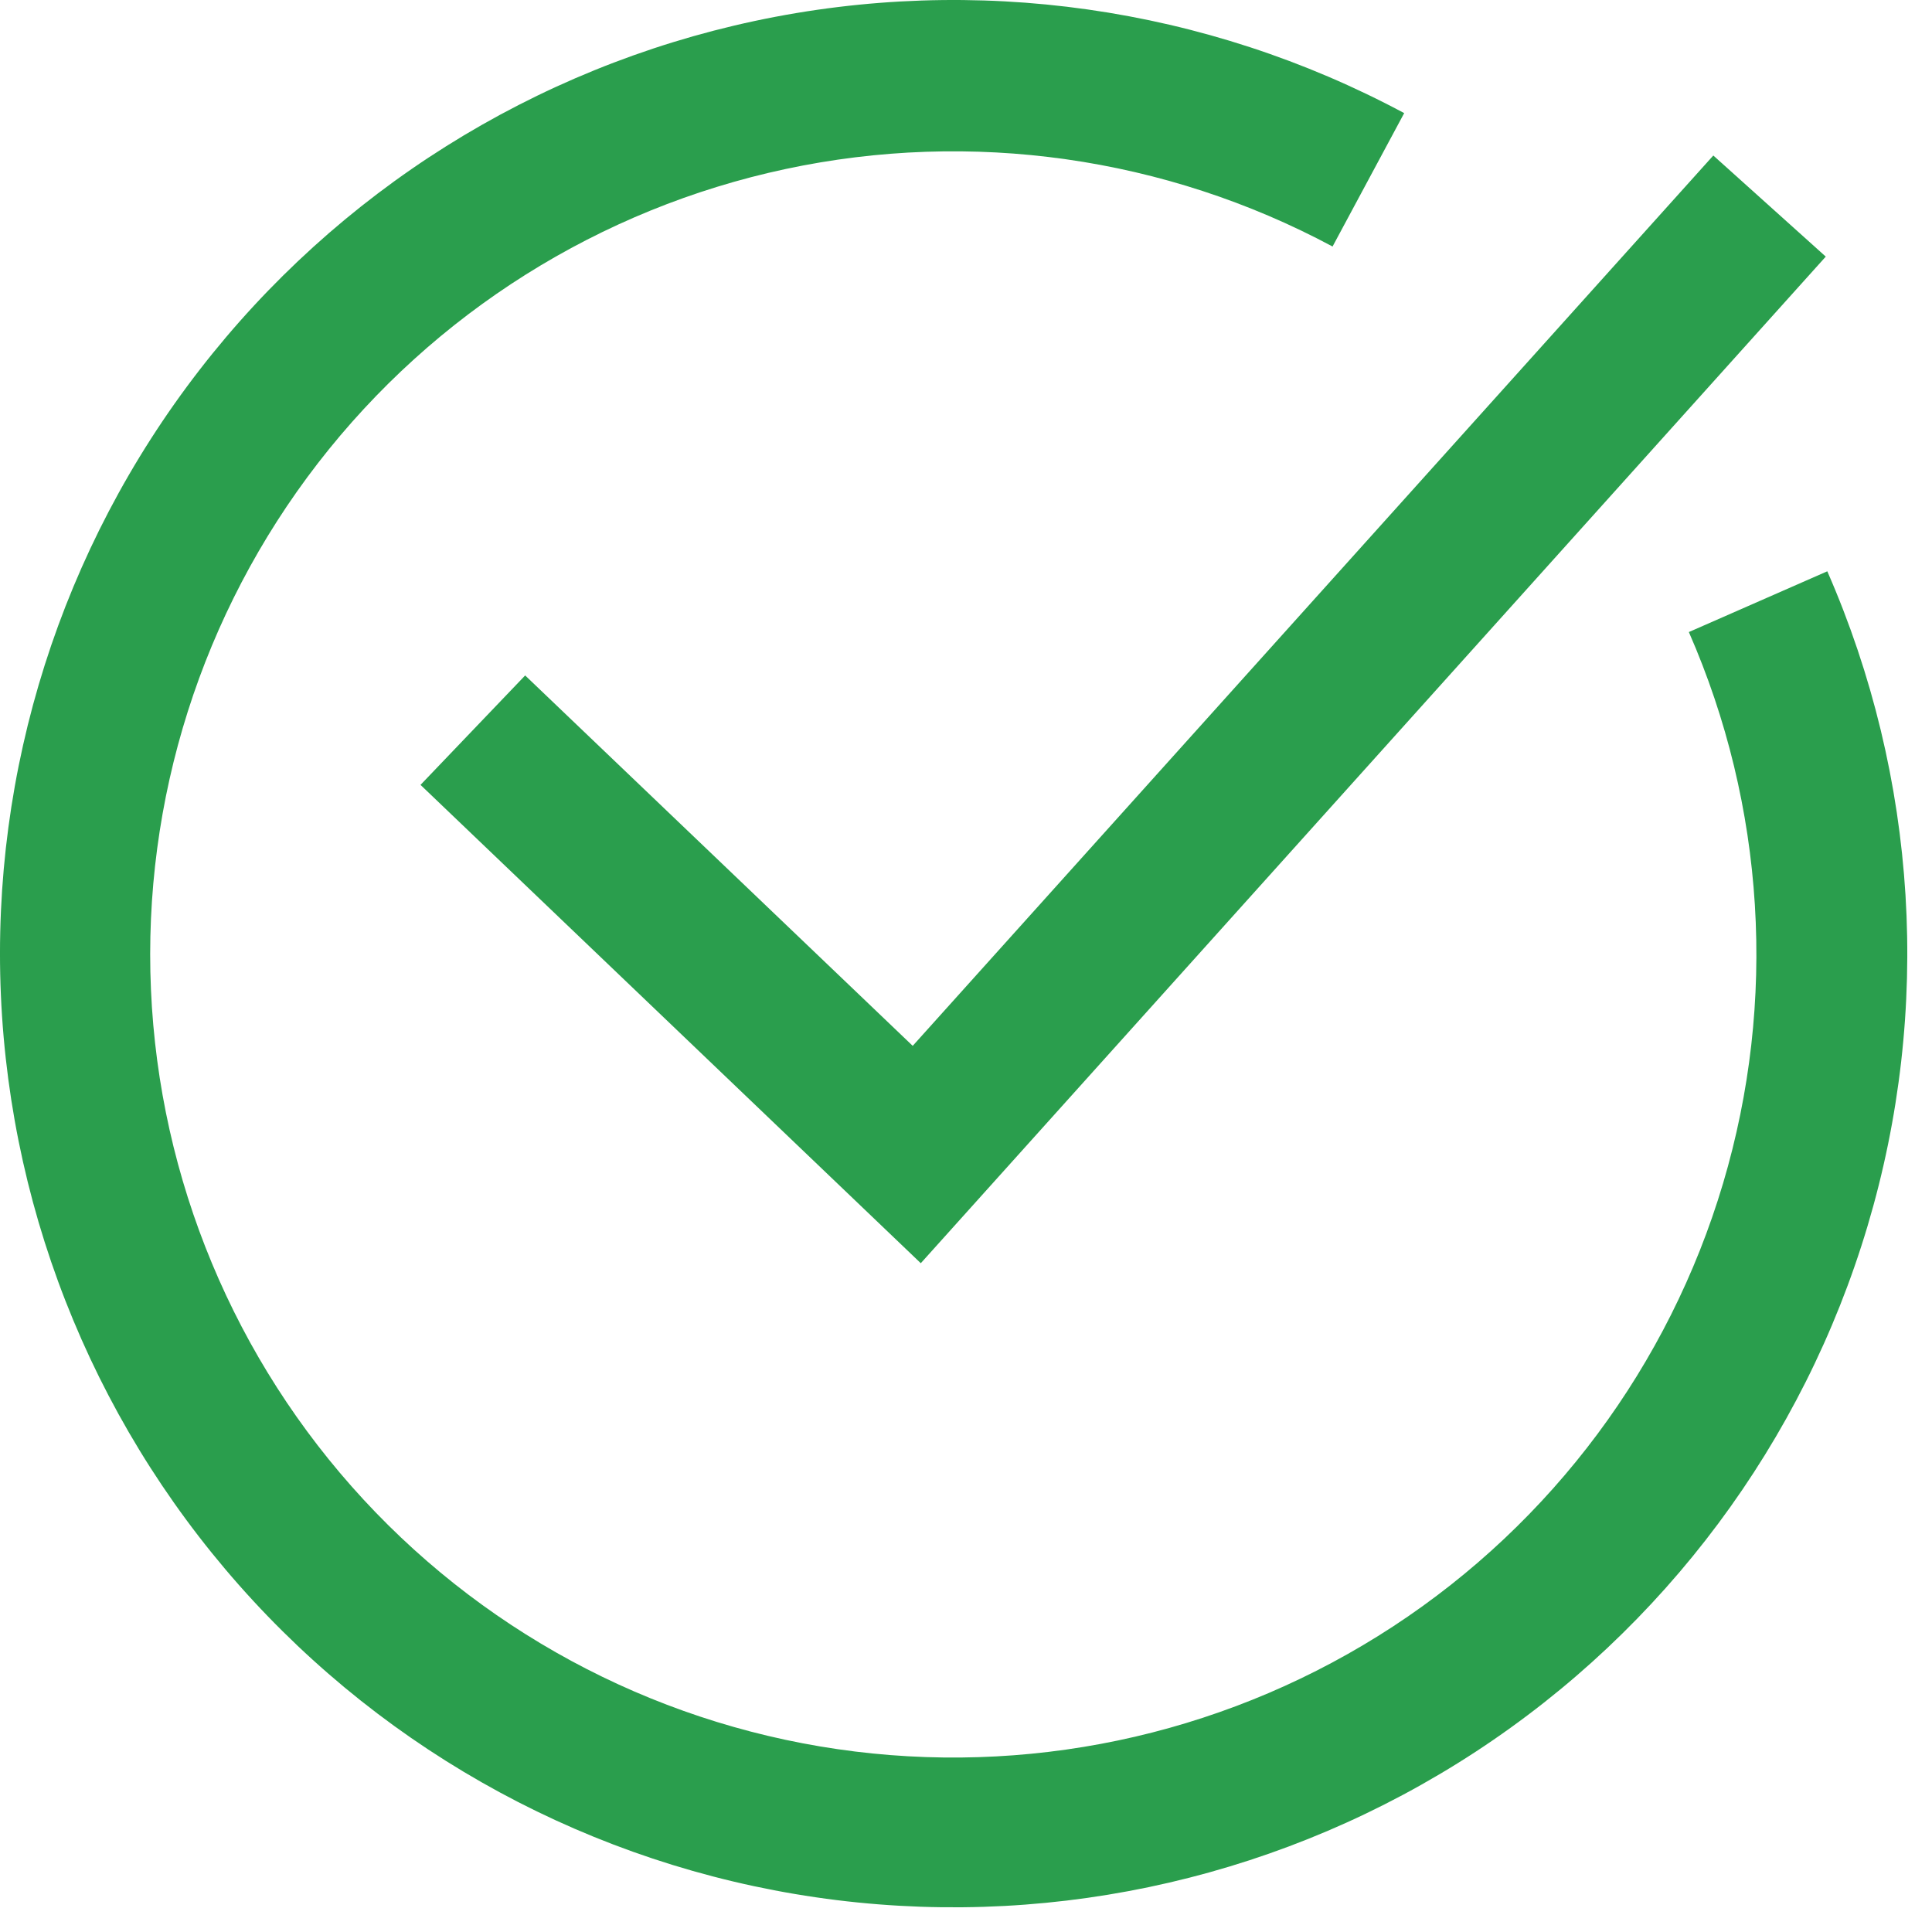 <svg width="67" height="67" viewBox="0 0 67 67" fill="none" xmlns="http://www.w3.org/2000/svg">
<path d="M63.369 19.812L58.568 21.919C61.212 27.952 61.632 34.726 59.754 41.039C57.877 47.353 53.822 52.796 48.311 56.403C42.8 60.01 36.189 61.547 29.652 60.741C23.115 59.935 17.075 56.839 12.605 52.002C8.134 47.164 5.523 40.899 5.235 34.319C4.946 27.739 6.999 21.27 11.028 16.059C15.058 10.85 20.804 7.236 27.245 5.861C33.686 4.486 40.407 5.439 46.212 8.549L48.696 3.923C41.803 0.229 33.824 -0.904 26.175 0.727C18.526 2.358 11.703 6.647 6.917 12.832C2.131 19.017 -0.309 26.698 0.031 34.511C0.372 42.324 3.47 49.764 8.776 55.509C14.082 61.255 21.252 64.934 29.013 65.894C36.775 66.853 44.625 65.031 51.171 60.751C57.716 56.471 62.533 50.01 64.766 42.515C67 35.02 66.504 26.977 63.369 19.812Z" fill="#2A9E4D"/>
<path d="M18.212 23.424L14.583 27.219L31.932 43.807L63.316 8.899L59.416 5.393L31.652 36.269L18.212 23.424Z" fill="#2A9E4D"/>
</svg>
